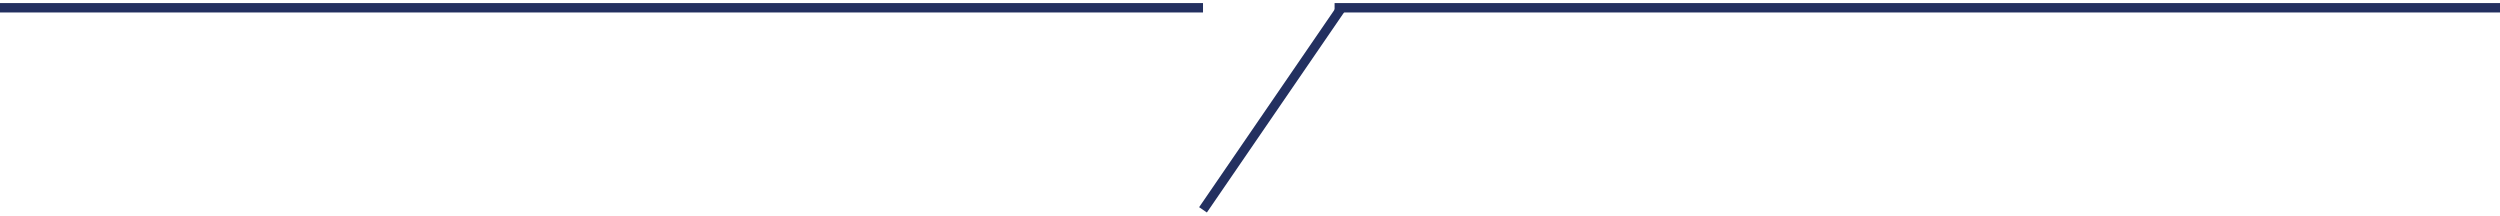 <svg width="266" height="23" viewBox="0 0 266 23" fill="none" xmlns="http://www.w3.org/2000/svg">
<path d="M128 22.327L142.621 1" stroke="#233060"/>
<line x1="4.37114e-08" y1="0.827" x2="128" y2="0.827" stroke="#233060"/>
<line x1="142" y1="0.827" x2="266" y2="0.827" stroke="#233060"/>
</svg>
